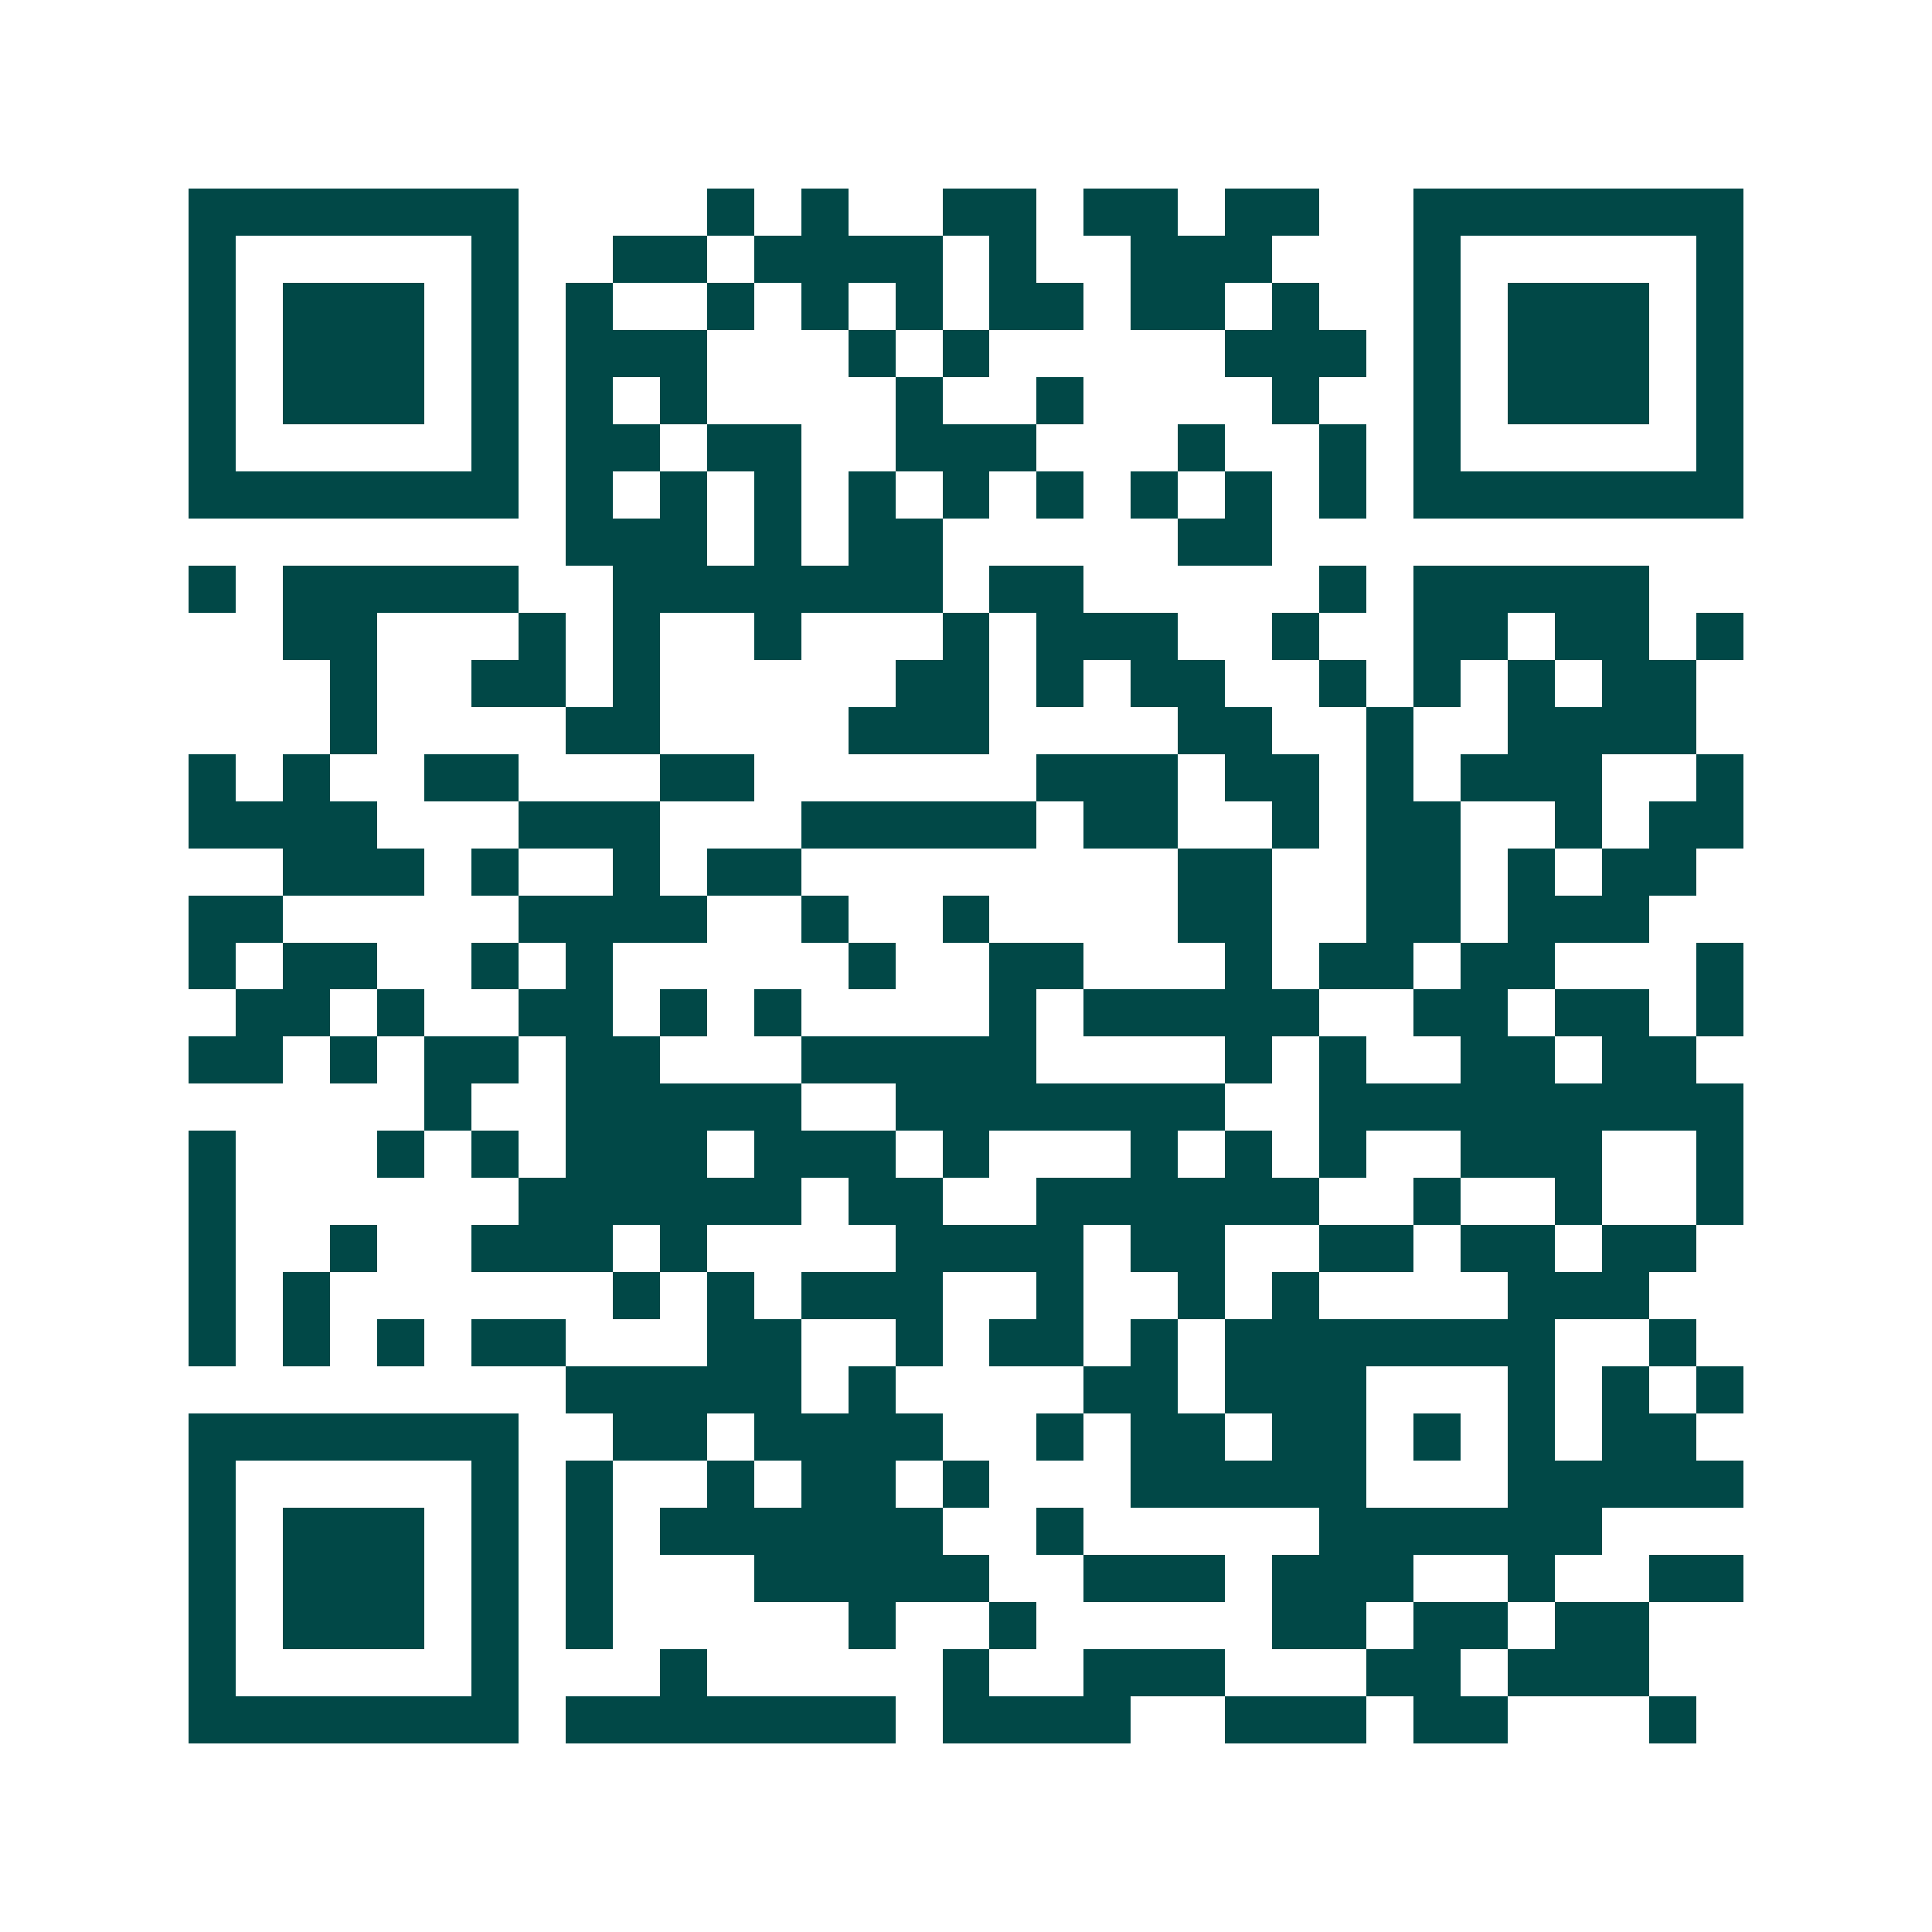 <svg xmlns="http://www.w3.org/2000/svg" width="200" height="200" viewBox="0 0 41 41" shape-rendering="crispEdges"><path fill="#ffffff" d="M0 0h41v41H0z"/><path stroke="#014847" d="M4 4.5h7m4 0h1m1 0h1m2 0h2m1 0h2m1 0h2m2 0h7M4 5.5h1m5 0h1m2 0h2m1 0h4m1 0h1m2 0h3m3 0h1m5 0h1M4 6.5h1m1 0h3m1 0h1m1 0h1m2 0h1m1 0h1m1 0h1m1 0h2m1 0h2m1 0h1m2 0h1m1 0h3m1 0h1M4 7.5h1m1 0h3m1 0h1m1 0h3m3 0h1m1 0h1m5 0h3m1 0h1m1 0h3m1 0h1M4 8.5h1m1 0h3m1 0h1m1 0h1m1 0h1m4 0h1m2 0h1m4 0h1m2 0h1m1 0h3m1 0h1M4 9.5h1m5 0h1m1 0h2m1 0h2m2 0h3m3 0h1m2 0h1m1 0h1m5 0h1M4 10.5h7m1 0h1m1 0h1m1 0h1m1 0h1m1 0h1m1 0h1m1 0h1m1 0h1m1 0h1m1 0h7M12 11.5h3m1 0h1m1 0h2m5 0h2M4 12.5h1m1 0h5m2 0h7m1 0h2m5 0h1m1 0h5M6 13.5h2m3 0h1m1 0h1m2 0h1m3 0h1m1 0h3m2 0h1m2 0h2m1 0h2m1 0h1M7 14.5h1m2 0h2m1 0h1m5 0h2m1 0h1m1 0h2m2 0h1m1 0h1m1 0h1m1 0h2M7 15.5h1m4 0h2m4 0h3m4 0h2m2 0h1m2 0h4M4 16.5h1m1 0h1m2 0h2m3 0h2m6 0h3m1 0h2m1 0h1m1 0h3m2 0h1M4 17.5h4m3 0h3m3 0h5m1 0h2m2 0h1m1 0h2m2 0h1m1 0h2M6 18.5h3m1 0h1m2 0h1m1 0h2m8 0h2m2 0h2m1 0h1m1 0h2M4 19.5h2m5 0h4m2 0h1m2 0h1m4 0h2m2 0h2m1 0h3M4 20.5h1m1 0h2m2 0h1m1 0h1m5 0h1m2 0h2m3 0h1m1 0h2m1 0h2m3 0h1M5 21.5h2m1 0h1m2 0h2m1 0h1m1 0h1m4 0h1m1 0h5m2 0h2m1 0h2m1 0h1M4 22.5h2m1 0h1m1 0h2m1 0h2m3 0h5m4 0h1m1 0h1m2 0h2m1 0h2M9 23.5h1m2 0h5m2 0h7m2 0h9M4 24.5h1m3 0h1m1 0h1m1 0h3m1 0h3m1 0h1m3 0h1m1 0h1m1 0h1m2 0h3m2 0h1M4 25.5h1m6 0h6m1 0h2m2 0h6m2 0h1m2 0h1m2 0h1M4 26.5h1m2 0h1m2 0h3m1 0h1m4 0h4m1 0h2m2 0h2m1 0h2m1 0h2M4 27.5h1m1 0h1m6 0h1m1 0h1m1 0h3m2 0h1m2 0h1m1 0h1m4 0h3M4 28.5h1m1 0h1m1 0h1m1 0h2m3 0h2m2 0h1m1 0h2m1 0h1m1 0h7m2 0h1M12 29.5h5m1 0h1m4 0h2m1 0h3m3 0h1m1 0h1m1 0h1M4 30.5h7m2 0h2m1 0h4m2 0h1m1 0h2m1 0h2m1 0h1m1 0h1m1 0h2M4 31.5h1m5 0h1m1 0h1m2 0h1m1 0h2m1 0h1m3 0h5m3 0h5M4 32.5h1m1 0h3m1 0h1m1 0h1m1 0h6m2 0h1m5 0h6M4 33.5h1m1 0h3m1 0h1m1 0h1m3 0h5m2 0h3m1 0h3m2 0h1m2 0h2M4 34.5h1m1 0h3m1 0h1m1 0h1m5 0h1m2 0h1m5 0h2m1 0h2m1 0h2M4 35.5h1m5 0h1m3 0h1m5 0h1m2 0h3m3 0h2m1 0h3M4 36.5h7m1 0h7m1 0h4m2 0h3m1 0h2m3 0h1"/></svg>
